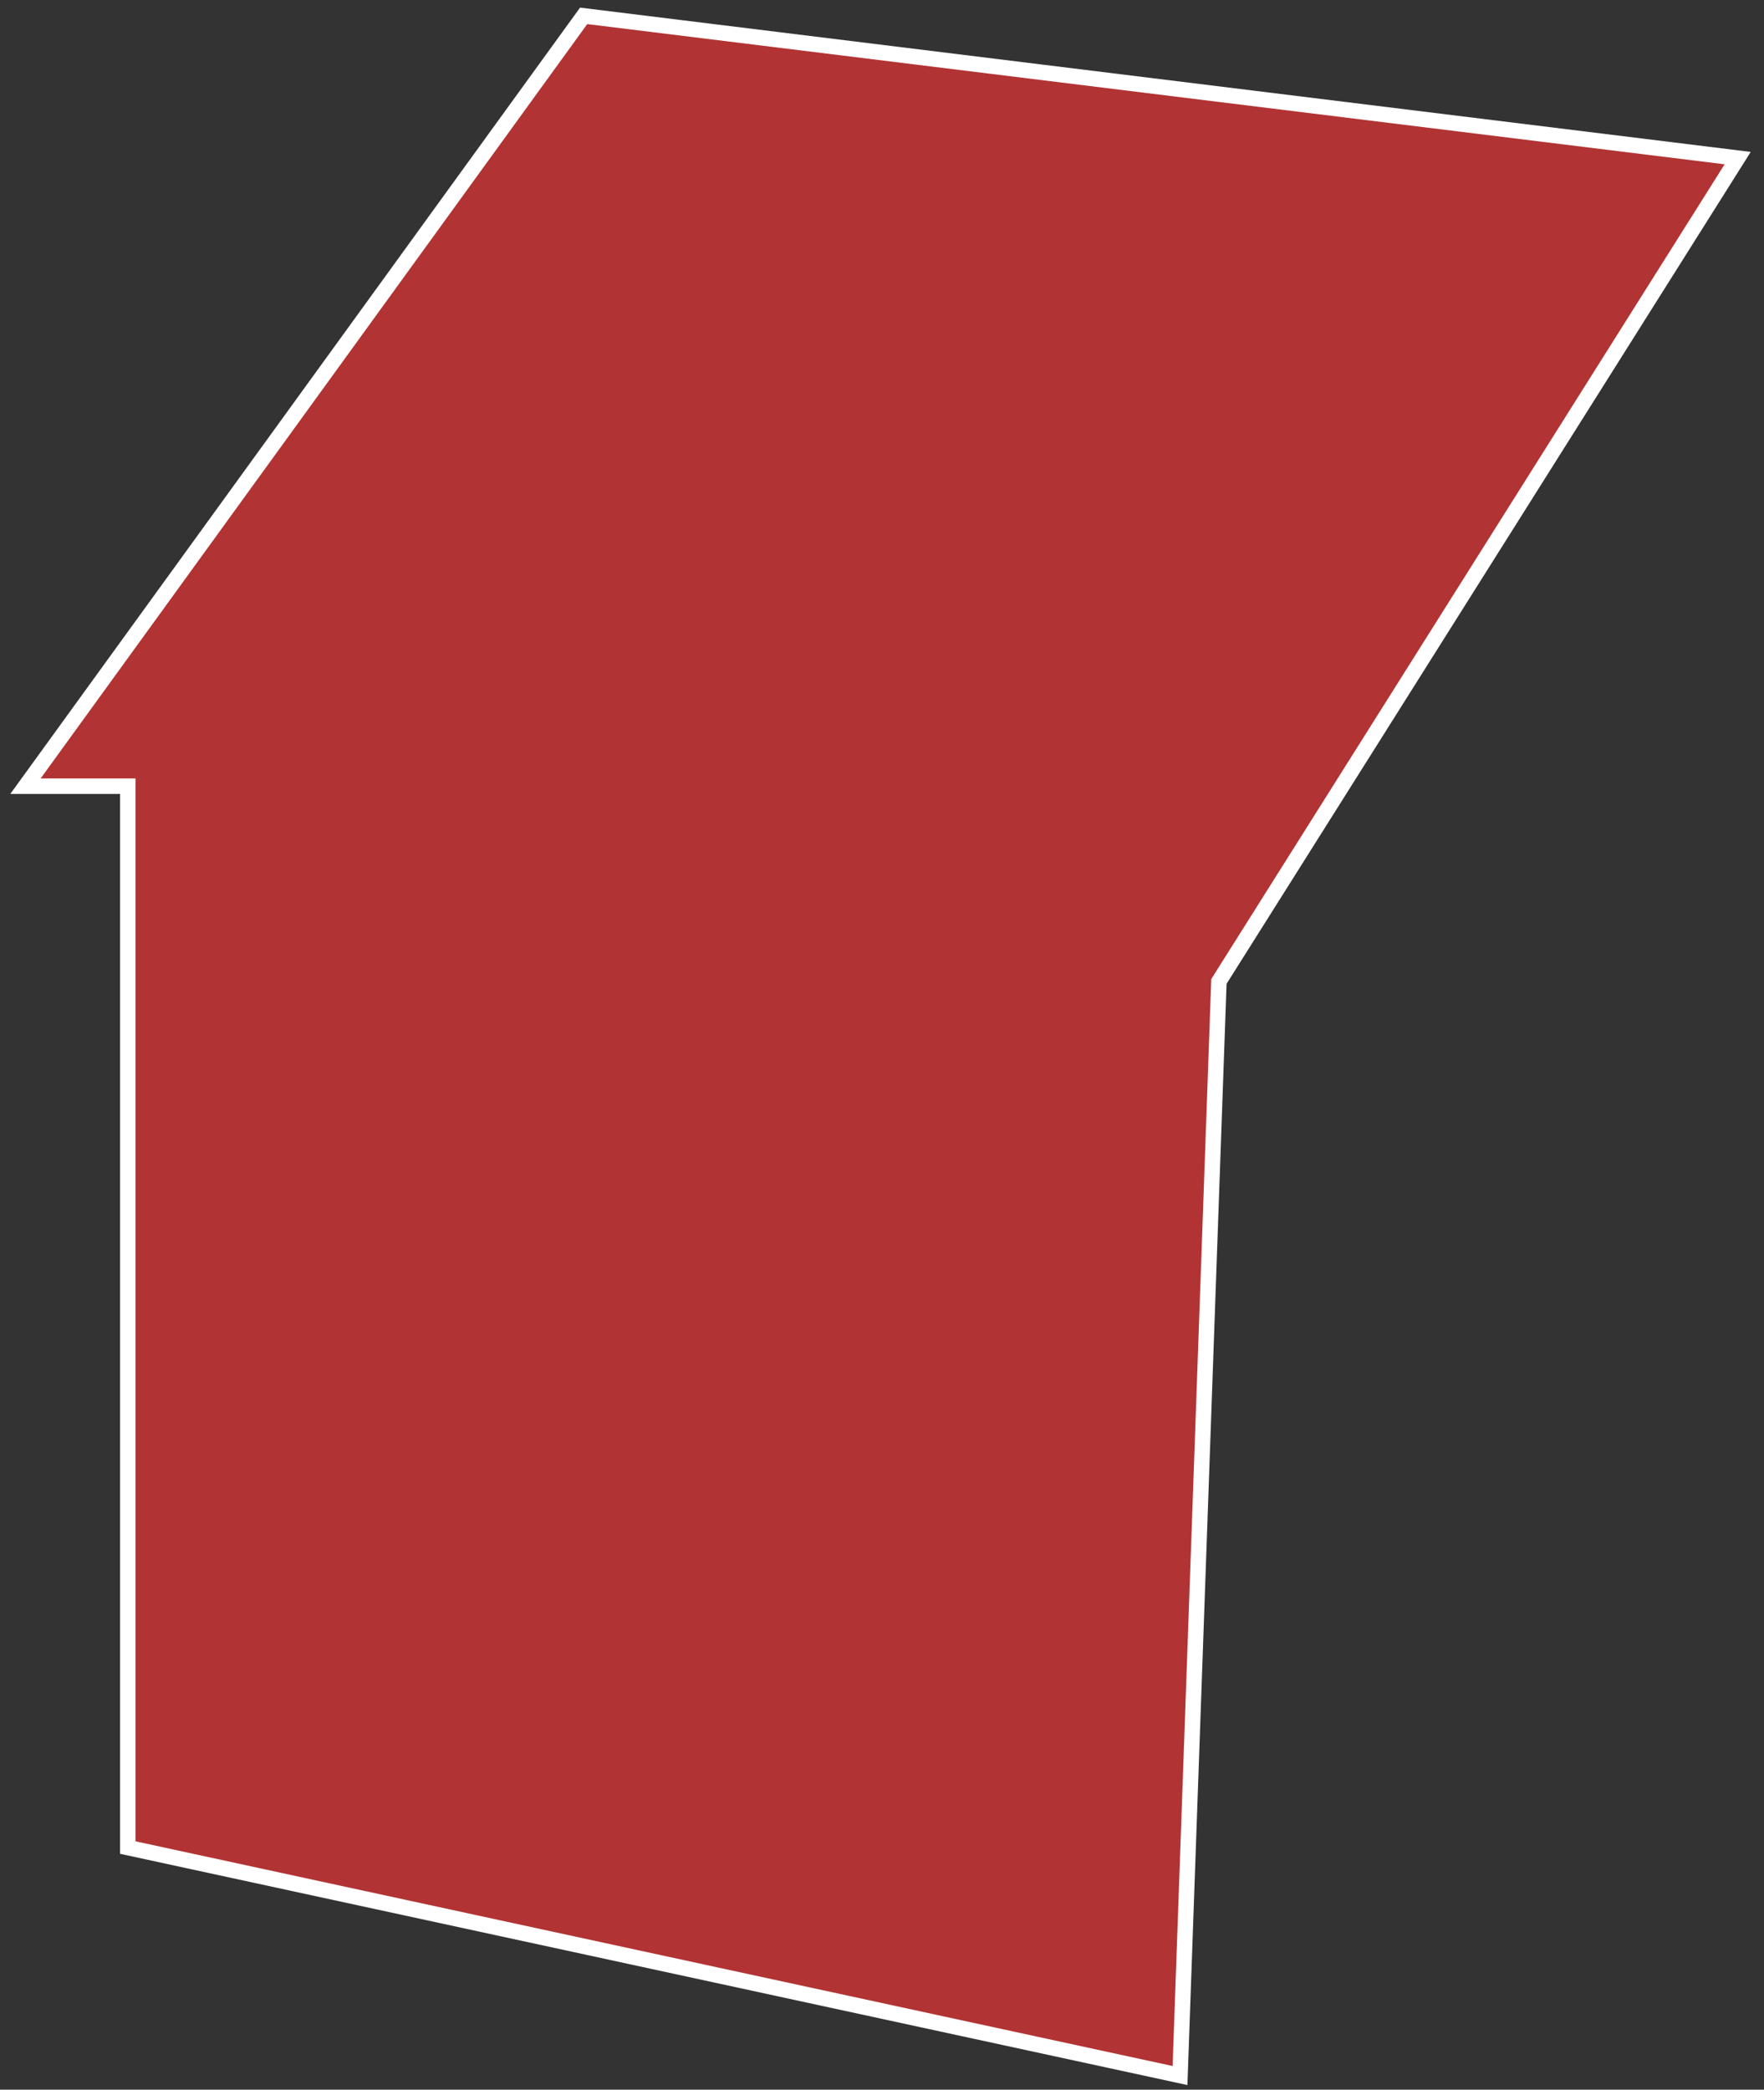 <?xml version="1.0" encoding="UTF-8"?>
<svg width="114px" height="135px" viewBox="0 0 114 135" version="1.1" xmlns="http://www.w3.org/2000/svg" xmlns:xlink="http://www.w3.org/1999/xlink">
    <rect x="0" y="0" width="114" height="135" fill="#333333" stroke="none"/>
    <title>lot-3_unavailable</title>
    <g id="Page-1" stroke="none" stroke-width="1" fill="none" fill-rule="evenodd" fill-opacity="0.83">
        <path d="M37.719,1.024 L112.299,10.214 L78.773,63.406 L76.259,134.087 L8.26,119.359 L8.26,50.791 L1.646,50.791 L37.719,1.024 Z" id="lot-3_unavailable" stroke="#FFFFFF" fill="#CC3333"></path>
    </g>
</svg>